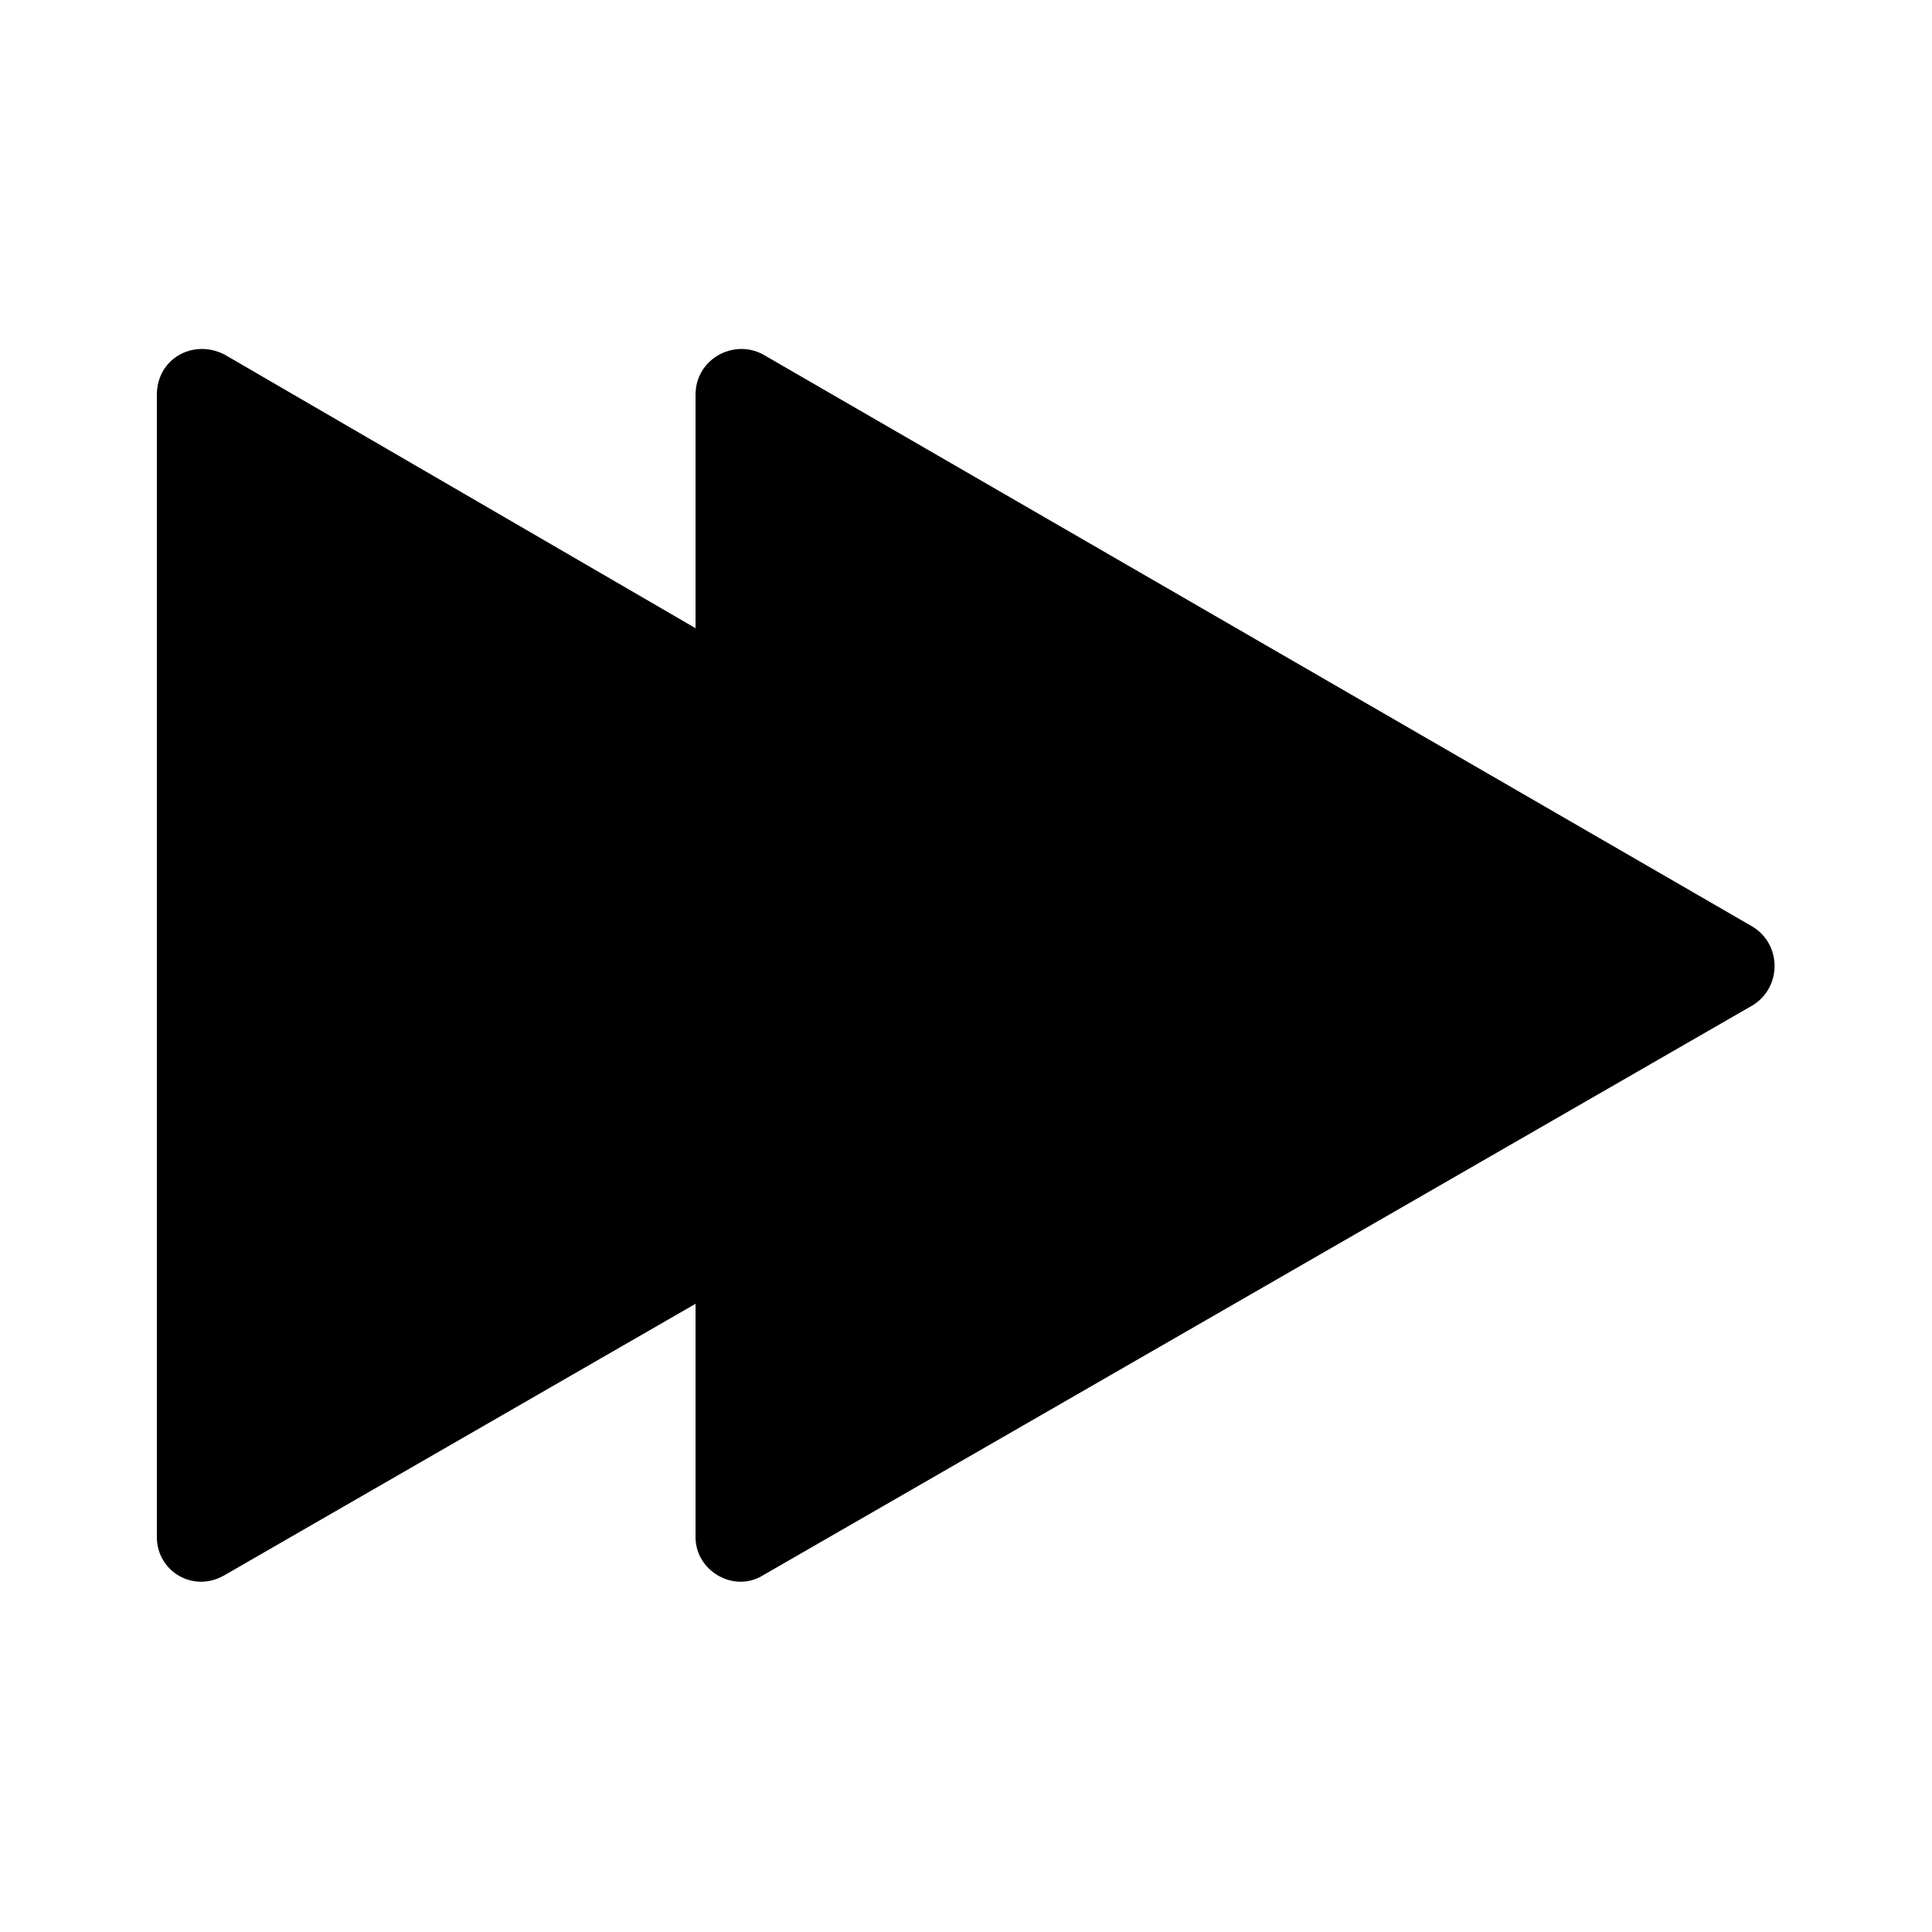 <?xml version="1.0" encoding="UTF-8"?>
<!-- Uploaded to: SVG Repo, www.svgrepo.com, Generator: SVG Repo Mixer Tools -->
<svg fill="#000000" width="800px" height="800px" version="1.1" viewBox="144 144 512 512" xmlns="http://www.w3.org/2000/svg">
 <path d="m608.48 410.41-262.31 151.08c-7.734 4.758-17.844-1.191-17.844-10.113v-61.859l-124.91 71.973c-8.328 4.758-17.844-1.191-17.844-10.113v-302.76c0-9.516 9.516-14.871 17.844-10.707l124.91 72.566v-61.859c0-9.516 10.113-14.871 17.844-10.707l262.31 151.68c7.734 4.758 7.734 16.059 0 20.82z" fill-rule="evenodd"/>
</svg>